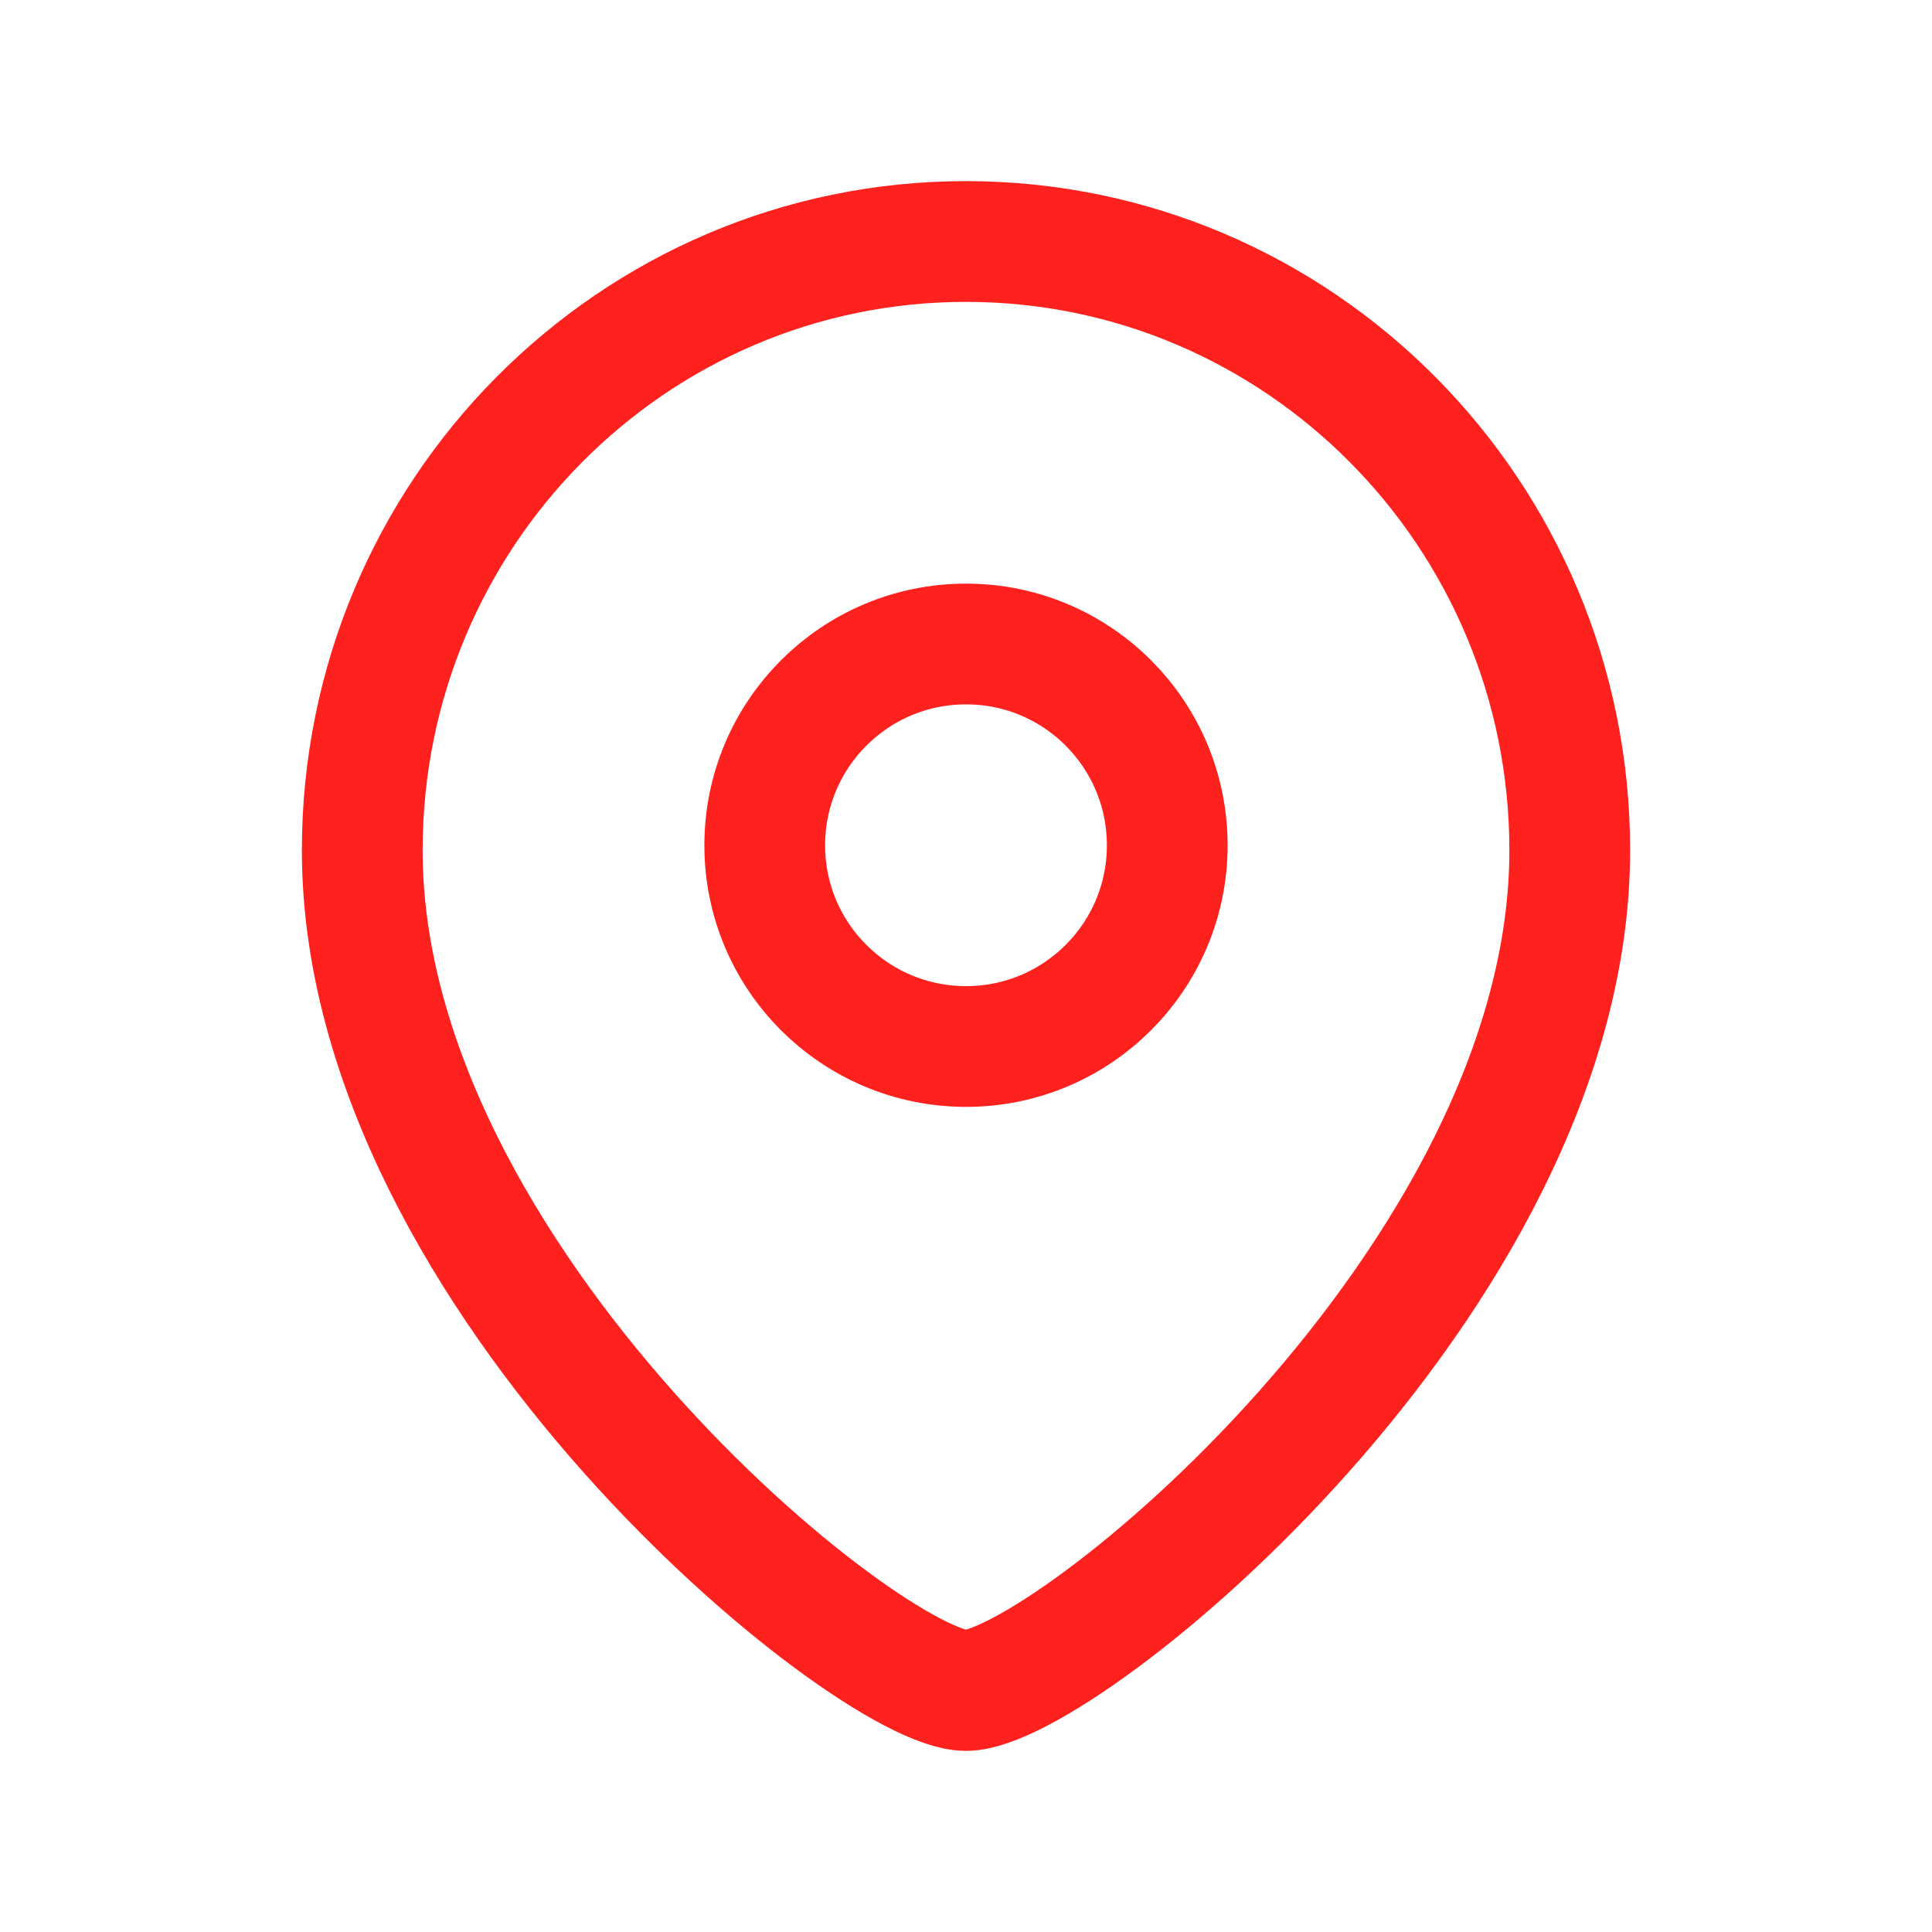 <svg width="24" height="24" viewBox="0 0 24 24" fill="none" xmlns="http://www.w3.org/2000/svg">
<g id="Location - Iconly Pro">
<g id="Iconly/Light/Location">
<g id="Location">
<path id="Stroke-1" fill-rule="evenodd" clip-rule="evenodd" d="M14.5 10.501C14.5 9.119 13.381 8 12.001 8C10.619 8 9.5 9.119 9.5 10.501C9.5 11.881 10.619 13 12.001 13C13.381 13 14.5 11.881 14.5 10.501Z" stroke="#FE211D" stroke-width="1.5" stroke-linecap="round" stroke-linejoin="round"/>
<path id="Stroke-3" fill-rule="evenodd" clip-rule="evenodd" d="M11.999 21C10.801 21 4.5 15.898 4.5 10.563C4.5 6.387 7.857 3 11.999 3C16.142 3 19.5 6.387 19.5 10.563C19.5 15.898 13.198 21 11.999 21Z" stroke="#FE211D" stroke-width="1.5" stroke-linecap="round" stroke-linejoin="round"/>
</g>
</g>
</g>
</svg>

